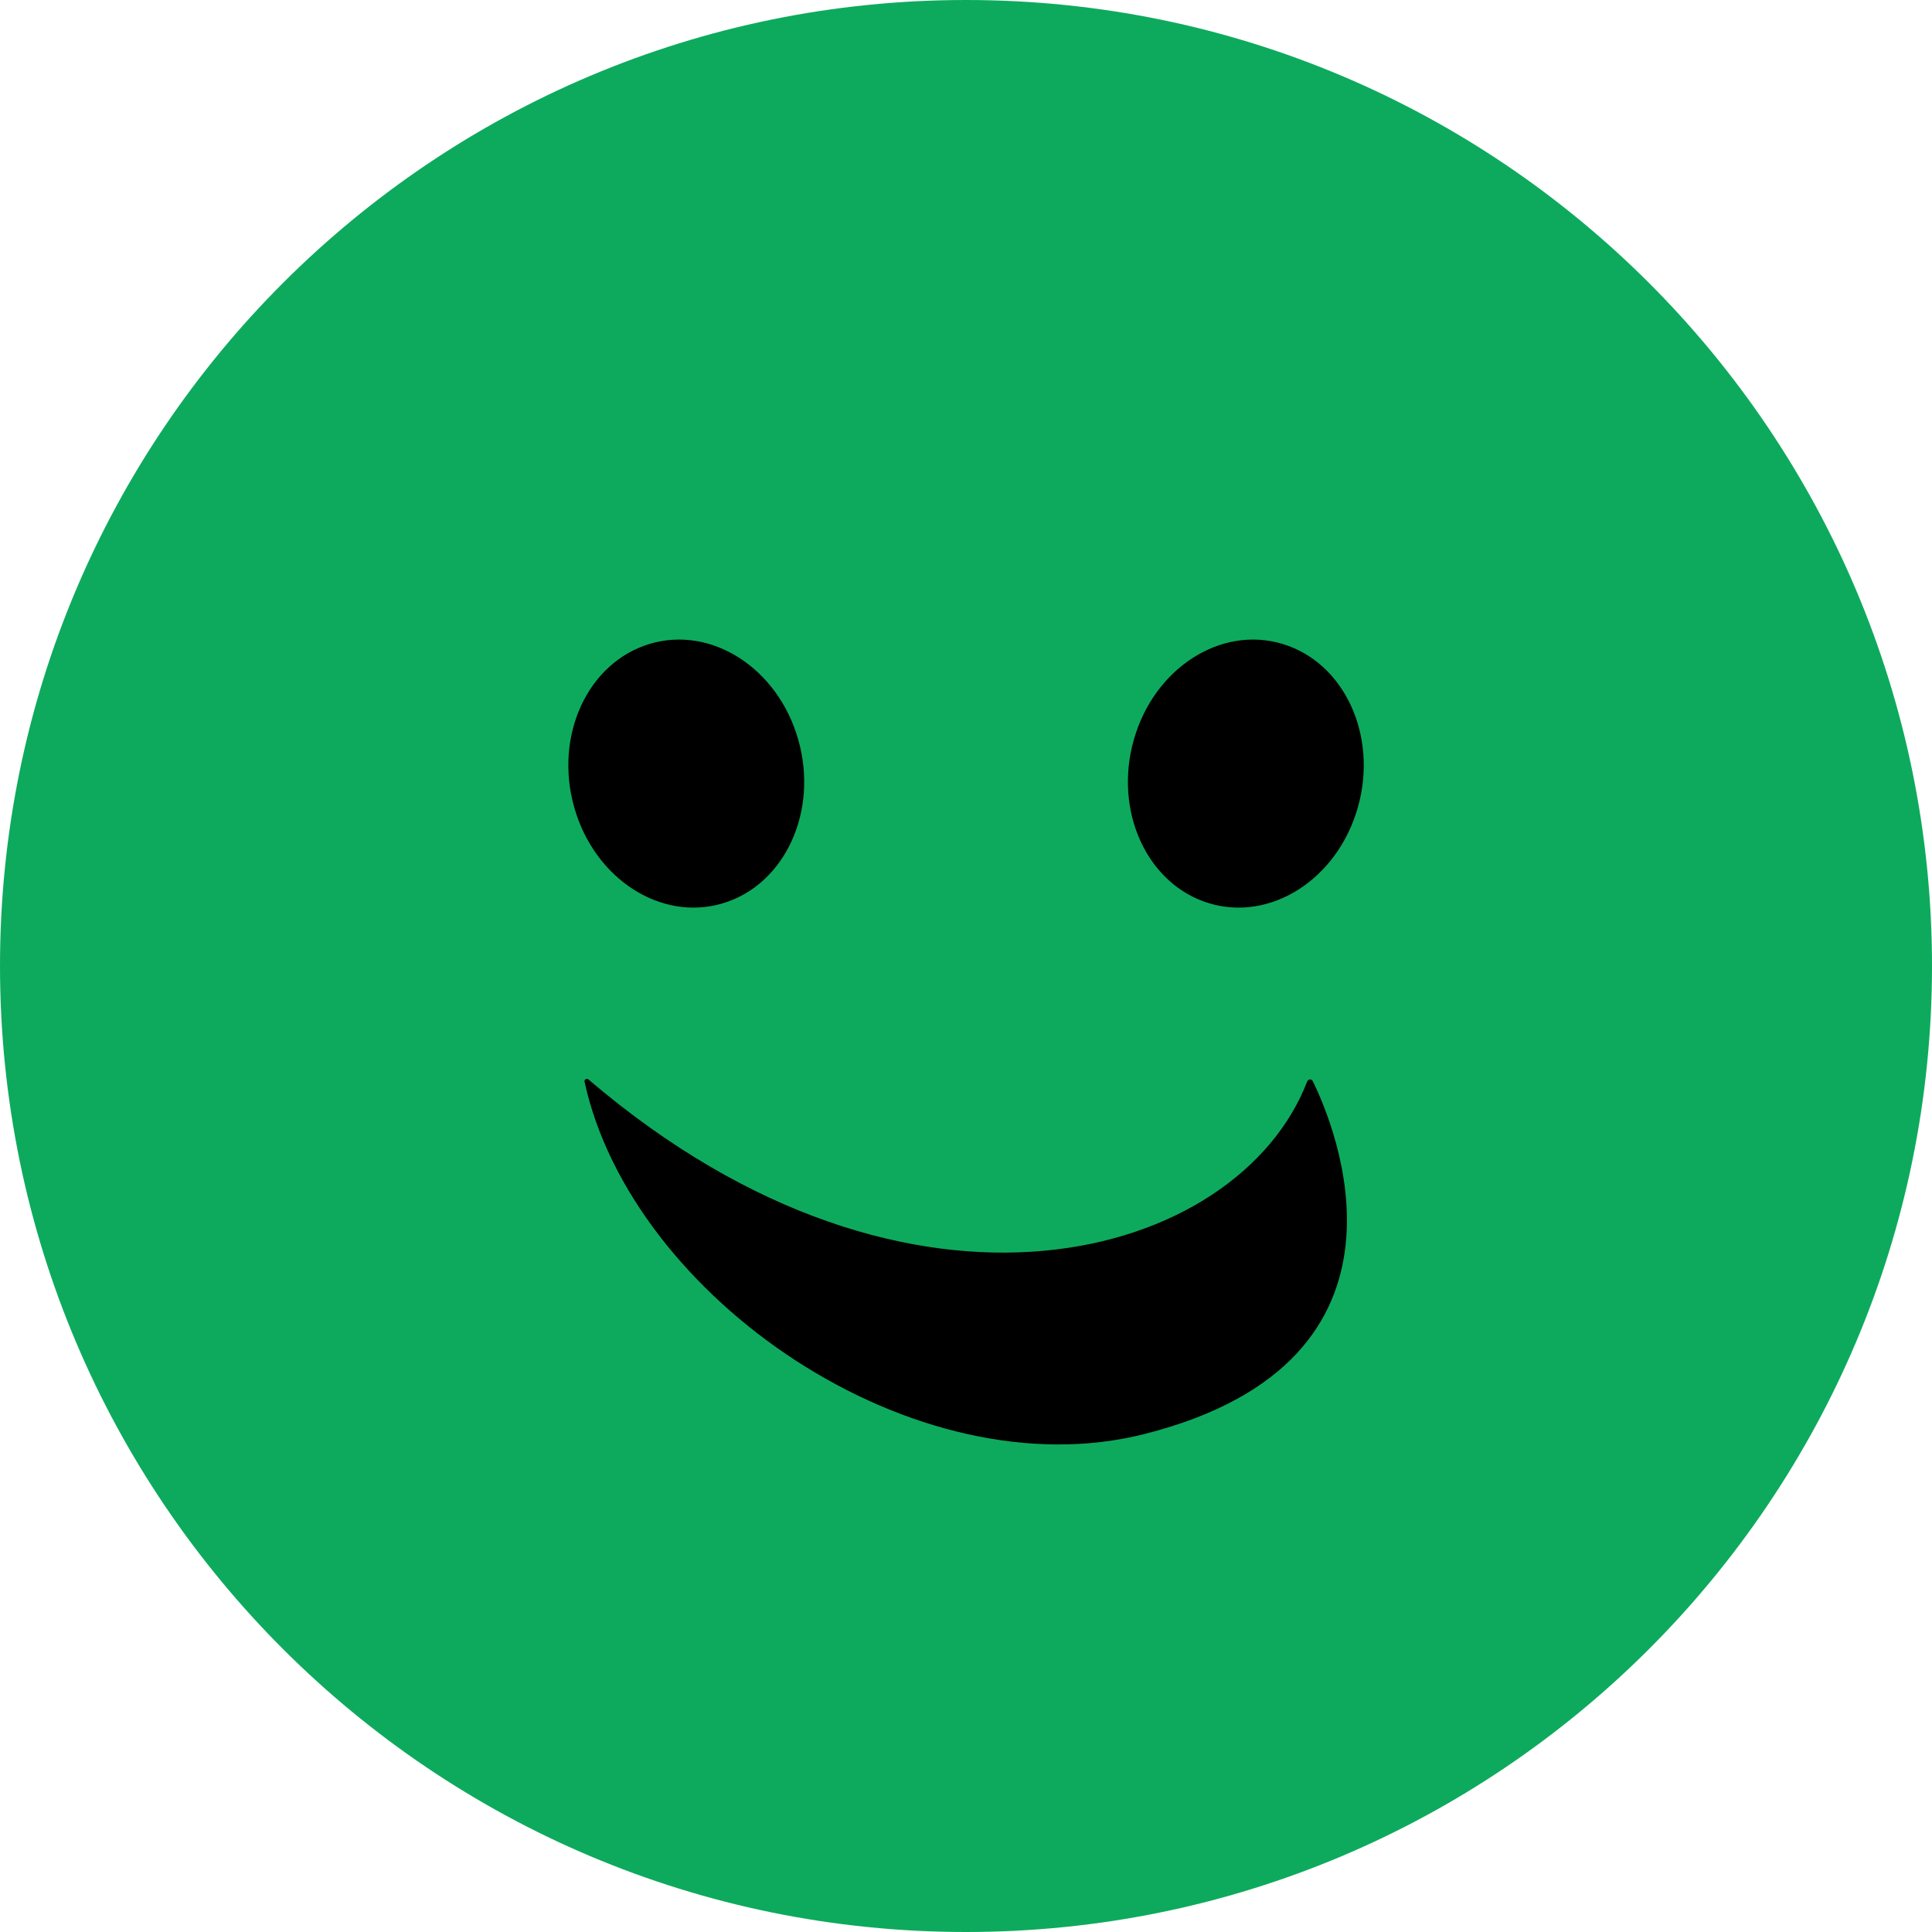 <svg width="40" height="40" viewBox="0 0 40 40" fill="none" xmlns="http://www.w3.org/2000/svg">
<path d="M20 0C31.044 0 40 8.956 40 20C40 31.044 31.044 40 20 40C8.957 40 0 31.044 0 20C0 8.956 8.957 0 20 0Z" fill="#0DAA5D"/>
<path d="M16.527 15.314C16.949 16.796 16.252 18.312 14.972 18.7C13.691 19.088 12.311 18.201 11.89 16.719C11.468 15.237 12.164 13.721 13.445 13.333C14.726 12.944 16.106 13.832 16.527 15.314Z" fill="black"/>
<path d="M23.475 15.314C23.053 16.796 23.75 18.312 25.03 18.7C26.311 19.088 27.691 18.201 28.112 16.719C28.534 15.237 27.838 13.721 26.557 13.333C25.277 12.944 23.896 13.832 23.475 15.314Z" fill="black"/>
<path d="M27.062 22.395C27.083 22.34 27.154 22.331 27.18 22.385C27.604 23.247 29.721 28.154 23.713 29.685C18.943 30.907 13.073 26.863 12.102 22.394C12.092 22.349 12.148 22.32 12.183 22.349C18.893 28.08 25.651 26.062 27.062 22.395Z" fill="black"/>
</svg>

